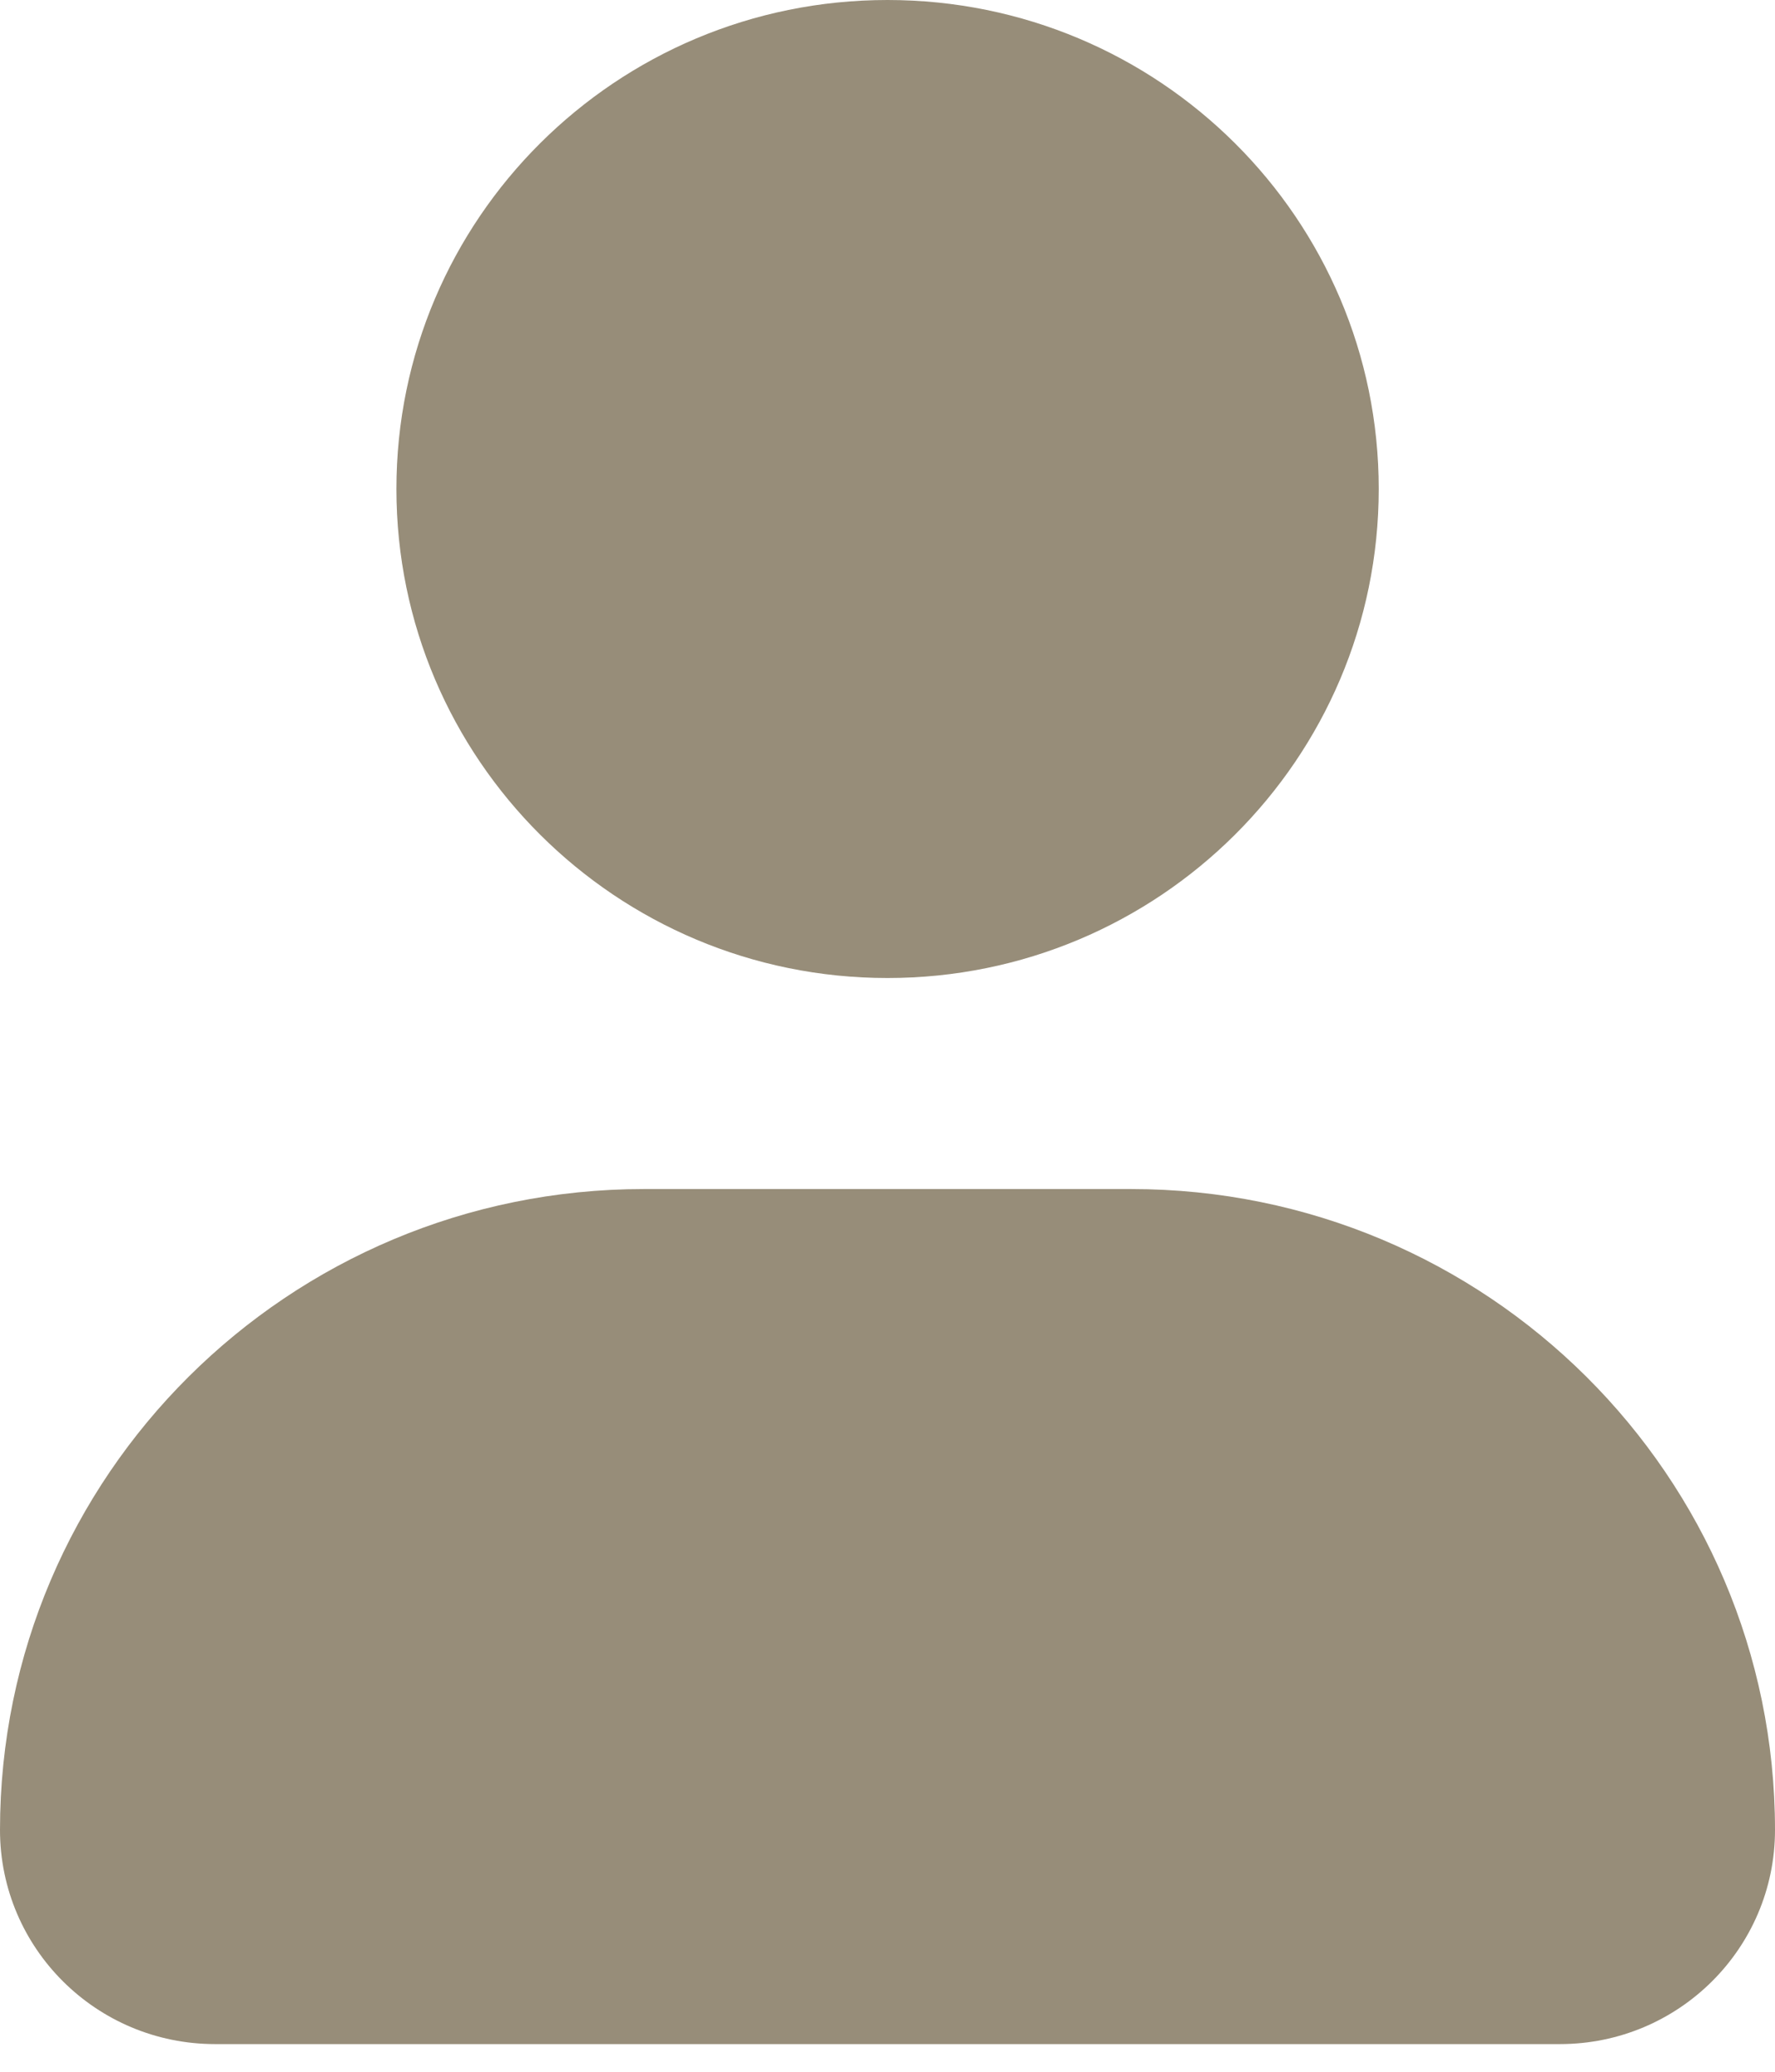 <?xml version="1.0" encoding="UTF-8"?> <svg xmlns="http://www.w3.org/2000/svg" width="12" height="14" viewBox="0 0 12 14" fill="none"><g opacity="0.6"><path d="M10.546 13.813H1.454C0.651 13.813 0 13.165 0 12.366C0 9.974 1.949 8.035 4.353 8.035H7.647C10.051 8.035 12 9.974 12 12.366C12 13.165 11.349 13.813 10.546 13.813Z" fill="#514120"></path><path d="M6 6.609C7.835 6.609 9.321 5.129 9.321 3.304C9.321 1.479 7.835 0 6 0C4.166 0 2.68 1.479 2.68 3.304C2.68 5.129 4.166 6.609 6 6.609Z" fill="#514120"></path></g></svg> 
